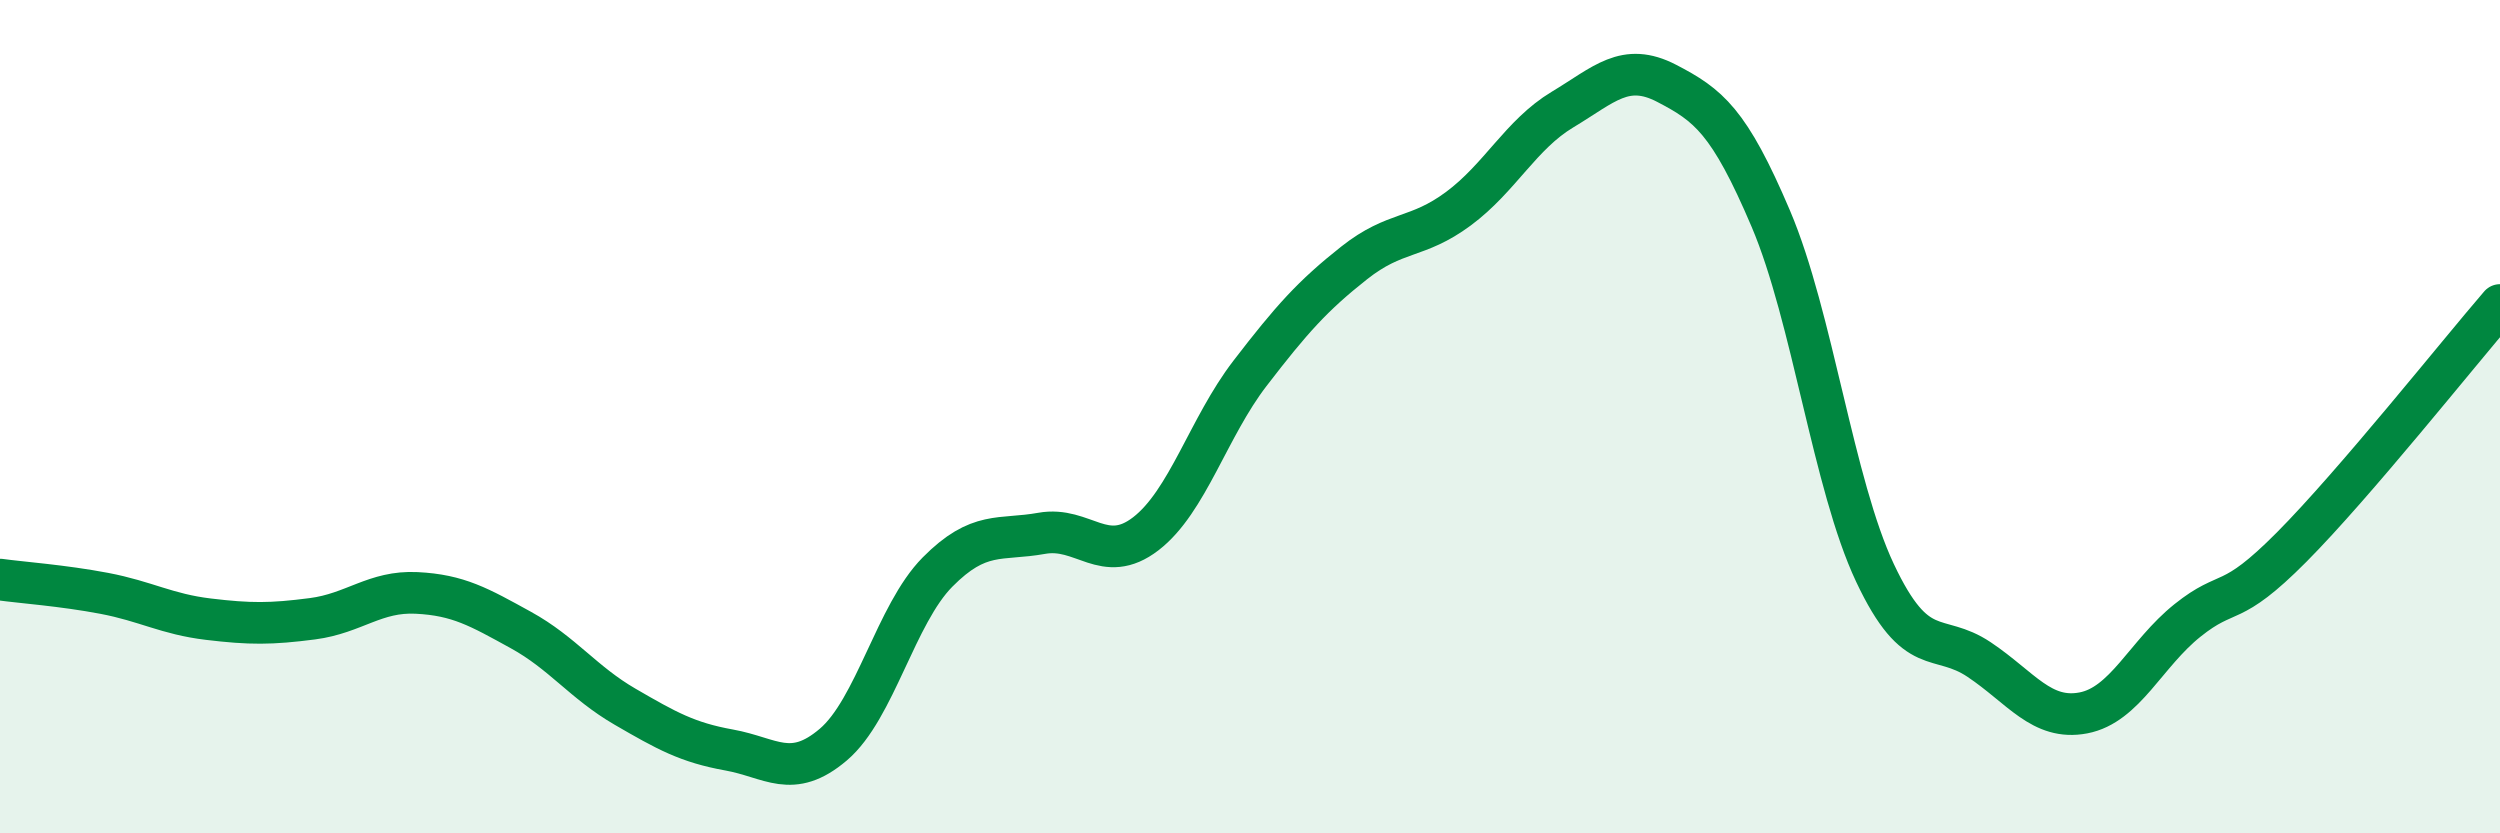 
    <svg width="60" height="20" viewBox="0 0 60 20" xmlns="http://www.w3.org/2000/svg">
      <path
        d="M 0,13.91 C 0.5,13.98 1.5,14.05 2.5,14.24 C 3.5,14.43 4,14.74 5,14.86 C 6,14.98 6.5,14.98 7.5,14.85 C 8.5,14.72 9,14.18 10,14.23 C 11,14.28 11.5,14.57 12.5,15.12 C 13.5,15.67 14,16.38 15,16.96 C 16,17.54 16.5,17.82 17.5,18 C 18.5,18.18 19,18.72 20,17.87 C 21,17.02 21.5,14.74 22.5,13.73 C 23.5,12.72 24,12.98 25,12.8 C 26,12.62 26.5,13.58 27.5,12.81 C 28.5,12.04 29,10.26 30,8.96 C 31,7.66 31.5,7.1 32.5,6.31 C 33.5,5.52 34,5.75 35,5.01 C 36,4.27 36.5,3.23 37.5,2.63 C 38.5,2.03 39,1.48 40,2 C 41,2.52 41.5,2.9 42.5,5.25 C 43.5,7.6 44,11.63 45,13.75 C 46,15.87 46.5,15.16 47.5,15.83 C 48.5,16.5 49,17.3 50,17.11 C 51,16.92 51.5,15.69 52.5,14.89 C 53.5,14.09 53.5,14.64 55,13.13 C 56.5,11.62 59,8.48 60,7.32L60 20L0 20Z"
        fill="#008740"
        opacity="0.1"
        stroke-linecap="round"
        stroke-linejoin="round"
      />
      <path
        d="M 0,13.91 C 0.5,13.98 1.5,14.05 2.5,14.24 C 3.5,14.43 4,14.74 5,14.86 C 6,14.98 6.5,14.98 7.5,14.85 C 8.5,14.72 9,14.18 10,14.23 C 11,14.28 11.5,14.57 12.5,15.12 C 13.5,15.67 14,16.38 15,16.96 C 16,17.54 16.5,17.82 17.5,18 C 18.5,18.18 19,18.72 20,17.87 C 21,17.02 21.5,14.74 22.5,13.73 C 23.5,12.72 24,12.98 25,12.8 C 26,12.62 26.5,13.58 27.5,12.81 C 28.5,12.04 29,10.26 30,8.96 C 31,7.66 31.5,7.1 32.5,6.31 C 33.5,5.52 34,5.75 35,5.01 C 36,4.27 36.5,3.23 37.5,2.63 C 38.5,2.03 39,1.48 40,2 C 41,2.52 41.5,2.9 42.5,5.25 C 43.5,7.6 44,11.63 45,13.75 C 46,15.87 46.5,15.16 47.5,15.83 C 48.5,16.5 49,17.3 50,17.11 C 51,16.92 51.5,15.69 52.5,14.89 C 53.5,14.09 53.5,14.64 55,13.13 C 56.5,11.62 59,8.48 60,7.32"
        stroke="#008740"
        stroke-width="1"
        fill="none"
        stroke-linecap="round"
        stroke-linejoin="round"
      />
    </svg>
  